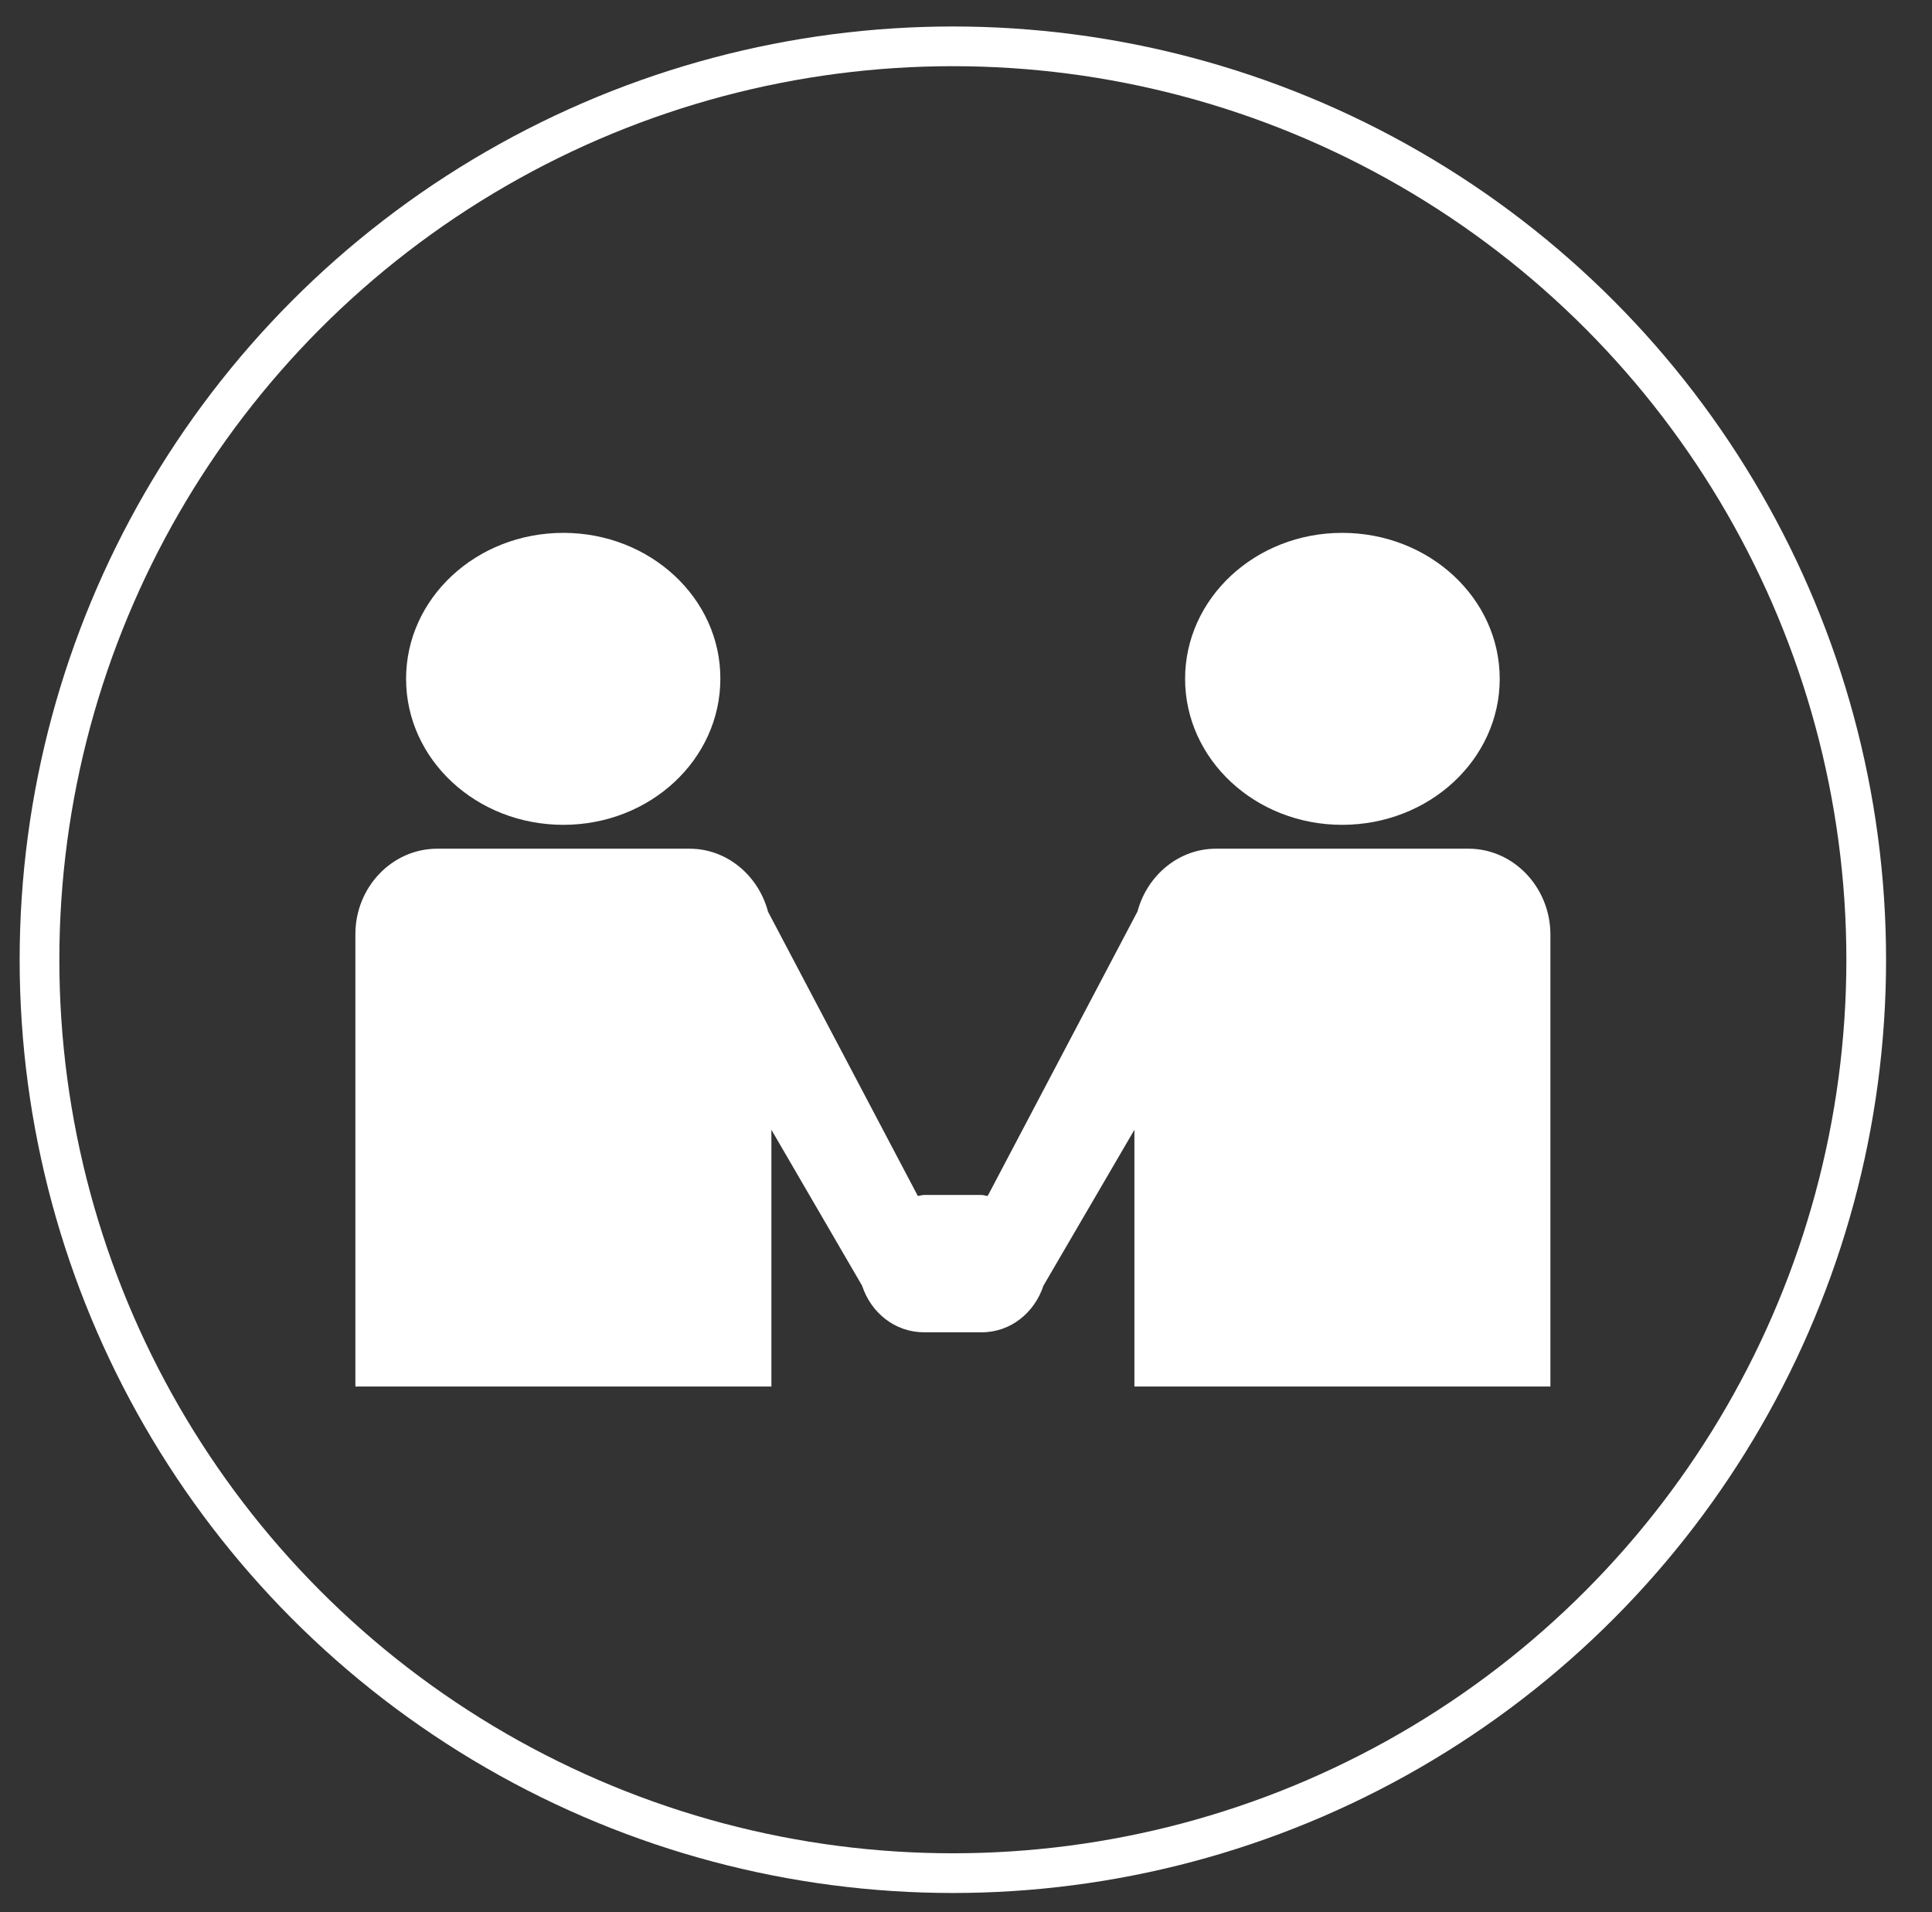 <?xml version="1.0" encoding="utf-8"?>
<!-- Generator: Adobe Illustrator 16.0.0, SVG Export Plug-In . SVG Version: 6.00 Build 0)  -->
<!DOCTYPE svg PUBLIC "-//W3C//DTD SVG 1.1//EN" "http://www.w3.org/Graphics/SVG/1.1/DTD/svg11.dtd">
<svg version="1.1" xmlns:x="http://ns.adobe.com/Extensibility/1.0/" xmlns:i="http://ns.adobe.com/AdobeIllustrator/10.0/" xmlns:graph="http://ns.adobe.com/Graphs/1.0/"
	 xmlns="http://www.w3.org/2000/svg" xmlns:xlink="http://www.w3.org/1999/xlink" x="0px" y="0px" width="48.666px"
	 height="48.164px" viewBox="0 0 48.666 48.164" enable-background="new 0 0 48.666 48.164" xml:space="preserve">
<rect x="0" y="0" width="48.666" height="48.164" fill="#333333" stroke="none"/>
<g id="Layer_2" display="none">
	<rect display="inline" fill="#005578" width="48.666" height="48.164"/>
</g>
<g id="Layer_1">
	<circle fill="none" stroke="#FFFFFF" cx="24.002" cy="24.174" r="23.007"/>
	<g>
		<path fill="#FFFFFF" d="M33.807,20.776c2.195,0,3.97-1.647,3.97-3.678c0-2.028-1.774-3.676-3.97-3.676
			c-2.186,0-3.955,1.647-3.955,3.676C29.852,19.129,31.621,20.776,33.807,20.776"/>
		<path fill="#FFFFFF" d="M36.991,21.377h-6.36c-0.944,0-1.735,0.676-1.978,1.581l-3.773,7.165c-0.052,0-0.099-0.024-0.157-0.024
			h-1.454c-0.052,0-0.099,0.024-0.15,0.024l-3.773-7.159c-0.241-0.911-1.034-1.587-1.977-1.587h-6.354
			c-1.139,0-2.063,0.969-2.063,2.152v11.395h10.479v-6.467l2.285,3.928c0.223,0.679,0.825,1.173,1.561,1.173h1.452
			c0.729,0,1.33-0.494,1.554-1.173l2.292-3.928v6.467h10.479V23.529C39.047,22.346,38.123,21.377,36.991,21.377"/>
		<path fill="#FFFFFF" d="M14.191,20.776c2.188,0,3.954-1.647,3.954-3.678c0.008-2.028-1.767-3.676-3.954-3.676
			c-2.195,0-3.962,1.647-3.962,3.676C10.229,19.129,11.996,20.776,14.191,20.776"/>
	</g>
	<g display="none">
		<path display="inline" fill="#FFFFFF" d="M16.722,12.854c0,1.636-1.326,2.961-2.961,2.961c-1.636,0-2.961-1.325-2.961-2.961
			c0-1.636,1.325-2.961,2.961-2.961C15.396,9.893,16.722,11.218,16.722,12.854"/>
		<path display="inline" fill="#FFFFFF" d="M10.457,26.192h0.294v5.873c0,0.808,0.661,1.469,1.467,1.469h3.085
			c0.808,0,1.469-0.661,1.469-1.469v-0.343c-0.271-0.513-0.441-1.1-0.441-1.712v-7.685c0-1.492,0.906-2.79,2.202-3.353v-0.586
			c0-0.808-0.66-1.469-1.468-1.469h-6.607c-0.808,0-1.469,0.661-1.469,1.469v6.337C8.988,25.531,9.624,26.192,10.457,26.192"/>
		<path display="inline" fill="#FFFFFF" d="M37.229,12.854c0,1.636-1.326,2.961-2.961,2.961c-1.636,0-2.961-1.325-2.961-2.961
			c0-1.636,1.325-2.961,2.961-2.961C35.903,9.893,37.229,11.218,37.229,12.854"/>
		<path display="inline" fill="#FFFFFF" d="M29.473,18.36v0.588c1.296,0.563,2.201,1.859,2.201,3.352v7.661
			c0,0.611-0.146,1.198-0.44,1.712v0.343c0,0.808,0.661,1.468,1.469,1.468h3.084c0.807,0,1.467-0.66,1.467-1.468v-5.873h0.294
			c0.809,0,1.47-0.661,1.47-1.469V18.36c0-0.808-0.661-1.469-1.47-1.469h-6.605C30.133,16.891,29.473,17.552,29.473,18.36"/>
		<path display="inline" fill="#FFFFFF" d="M18.558,22.325v7.685c0,0.806,0.661,1.467,1.467,1.467h0.564v6.926
			c0,0.808,0.659,1.468,1.468,1.468h3.94c0.807,0,1.468-0.66,1.468-1.468v-6.95h0.563c0.809,0,1.469-0.661,1.469-1.468v-7.66
			c0-0.808-0.66-1.469-1.469-1.469h-8.003C19.193,20.856,18.558,21.517,18.558,22.325"/>
		<path display="inline" fill="#FFFFFF" d="M27.416,16.231c0,1.879-1.522,3.402-3.401,3.402c-1.878,0-3.402-1.523-3.402-3.402
			s1.524-3.401,3.402-3.401C25.894,12.83,27.416,14.352,27.416,16.231"/>
	</g>
	<g display="none">
		<path display="inline" fill="#FFFFFF" d="M32.353,31.863c2.333,0,4.23-1.897,4.23-4.23s-1.897-4.231-4.23-4.231
			s-4.231,1.898-4.231,4.231S30.02,31.863,32.353,31.863"/>
		<path display="inline" fill="#FFFFFF" d="M15.315,18.324c2.333,0,4.23-1.898,4.23-4.231s-1.897-4.288-4.23-4.288
			s-4.231,1.955-4.231,4.288S12.982,18.324,15.315,18.324"/>
		<path display="inline" fill="#FFFFFF" d="M23.834,11.498c2.979,0,5.508,2.267,5.92,5.134h-0.786c-0.326,0-0.622,0.187-0.764,0.479
			c-0.141,0.293-0.102,0.641,0.103,0.896l3.384,4.231c0.162,0.2,0.405,0.316,0.662,0.316s0.5-0.116,0.661-0.316l3.385-4.231
			c0.203-0.255,0.242-0.603,0.102-0.896c-0.142-0.293-0.438-0.479-0.764-0.479h-0.893c-0.422-3.803-3.655-6.826-7.569-6.826h-3.44
			c-0.469,0-0.847,0.378-0.847,0.847C22.987,11.12,23.365,11.498,23.834,11.498"/>
		<path display="inline" fill="#FFFFFF" d="M23.834,36.997c-2.979,0-5.509-2.267-5.92-5.134h0.785c0.326,0,0.622-0.186,0.764-0.479
			c0.141-0.294,0.102-0.642-0.103-0.896l-3.384-4.231c-0.323-0.401-1-0.401-1.323,0l-3.385,4.231
			c-0.203,0.255-0.242,0.603-0.101,0.896c0.141,0.293,0.437,0.479,0.763,0.479h0.893c0.422,3.803,3.655,6.826,7.569,6.826h3.441
			c0.468,0,0.846-0.378,0.846-0.846C24.68,37.375,24.302,36.997,23.834,36.997"/>
		<path display="inline" fill="#FFFFFF" d="M32.353,33.556c-1.608,0-3.064-0.648-4.133-1.691c-1.102,1.076-1.792,2.629-1.792,4.287
			v1.691c0,0.468,0.38,0.848,0.848,0.848h10.153c0.469,0,0.848-0.38,0.848-0.848v-1.691c0-1.658-0.69-3.211-1.792-4.287
			C35.416,32.907,33.96,33.556,32.353,33.556"/>
		<path display="inline" fill="#FFFFFF" d="M21.238,24.248v-1.692c0-1.659-0.688-3.155-1.791-4.231
			c-1.068,1.043-2.524,1.692-4.133,1.692c-1.607,0-3.063-0.649-4.132-1.692c-1.103,1.076-1.791,2.572-1.791,4.231v1.692
			c0,0.468,0.378,0.846,0.846,0.846h10.155C20.86,25.094,21.238,24.716,21.238,24.248"/>
	</g>
	<g display="none">
		<path display="inline" fill="#FFFFFF" d="M33.94,24.364c-0.103,0.043-0.195,0.107-0.271,0.188l-2.924,3.089v-1.815
			c0-0.424-0.332-0.773-0.756-0.794c-1.777-0.09-3.392-0.678-4.662-1.598c-0.011-0.236-0.026-0.487-0.052-0.756
			c-0.241-2.563-1.152-4.737-2.489-6.222c0.923-2.883,4.018-5.008,7.683-5.008c4.391,0,7.964,3.049,7.964,6.798
			C38.433,20.831,36.67,23.231,33.94,24.364 M22.514,22.807l-0.017,0.002c-0.189,0.025-0.345,0.16-0.394,0.344l-0.006,0.021
			c-0.563,2.043-2.071,4.215-3.757,4.215c-1.679,0-3.189-2.171-3.755-4.211l-0.007-0.025c-0.05-0.183-0.204-0.319-0.393-0.344
			l-0.02-0.003c-0.247-0.034-0.579-0.34-0.708-0.84c-0.089-0.347-0.062-0.682,0.078-0.918c0.004-0.007,0.06-0.108,0.131-0.151
			c0.401,0.133,0.807,0.2,1.205,0.2c2.319,0,3.798-2.242,4.061-2.672c0.552,0.259,0.96,0.53,1.275,0.845
			c0.637,0.638,0.883,1.311,1.063,1.804c0.052,0.142,0.11,0.302,0.166,0.414c0.061,0.121,0.17,0.21,0.301,0.245
			c0.131,0.034,0.271,0.011,0.383-0.064c0.1-0.066,0.214-0.165,0.352-0.302c0.166-0.165,0.31-0.341,0.429-0.524h0.004
			c0.092,0.023,0.176,0.093,0.238,0.203c0.139,0.23,0.169,0.574,0.081,0.918C23.094,22.471,22.764,22.775,22.514,22.807
			 M30.469,9.857c-4.104,0-7.61,2.283-8.961,5.479c-0.905-0.611-1.929-0.962-3.025-0.996c-0.005-0.001-0.01-0.001-0.015-0.001
			h-0.253c-0.005,0-0.01,0-0.015,0.001c-3.548,0.11-6.341,3.539-6.794,8.337c-0.112,1.198-0.051,2.058-0.001,2.749
			c0.084,1.16,0.08,1.586-0.591,2.07c-0.123,0.089-0.195,0.232-0.194,0.384c0,0.151,0.073,0.294,0.196,0.382
			c0.372,0.265,1.061,0.418,1.888,0.418c0.221,0,0.444-0.012,0.659-0.034c-1.483,0.842-4.53,2.672-4.53,5.612v3.759
			c0,0.261,0.211,0.472,0.471,0.472h18.075c0.26,0,0.471-0.211,0.471-0.472v-3.759c0-2.939-3.044-4.769-4.531-5.612
			c0.216,0.022,0.439,0.034,0.66,0.034c0.827,0,1.516-0.153,1.887-0.418c0.123-0.088,0.197-0.231,0.197-0.382
			c0.001-0.152-0.072-0.295-0.194-0.384c-0.672-0.484-0.676-0.91-0.592-2.071c0.003-0.044,0.006-0.088,0.01-0.133
			c1.143,0.65,2.454,1.092,3.868,1.262v3.082c0,0.326,0.199,0.618,0.501,0.739c0.097,0.038,0.195,0.056,0.295,0.056
			c0.214,0,0.425-0.087,0.577-0.248l4.183-4.418c1.533-0.667,2.834-1.683,3.771-2.946c1.008-1.36,1.542-2.942,1.542-4.574
			C40.022,13.621,35.736,9.857,30.469,9.857"/>
		<path display="inline" fill="#FFFFFF" d="M28.249,18.139c0,0.554-0.449,1.003-1.003,1.003s-1.002-0.449-1.002-1.003
			c0-0.553,0.448-1.002,1.002-1.002S28.249,17.586,28.249,18.139"/>
		<path display="inline" fill="#FFFFFF" d="M31.472,18.139c0,0.554-0.449,1.003-1.003,1.003s-1.002-0.449-1.002-1.003
			c0-0.553,0.448-1.002,1.002-1.002S31.472,17.586,31.472,18.139"/>
		<path display="inline" fill="#FFFFFF" d="M34.693,18.139c0,0.554-0.448,1.003-1.003,1.003c-0.553,0-1.002-0.449-1.002-1.003
			c0-0.553,0.449-1.002,1.002-1.002C34.245,17.137,34.693,17.586,34.693,18.139"/>
	</g>
</g>
</svg>
